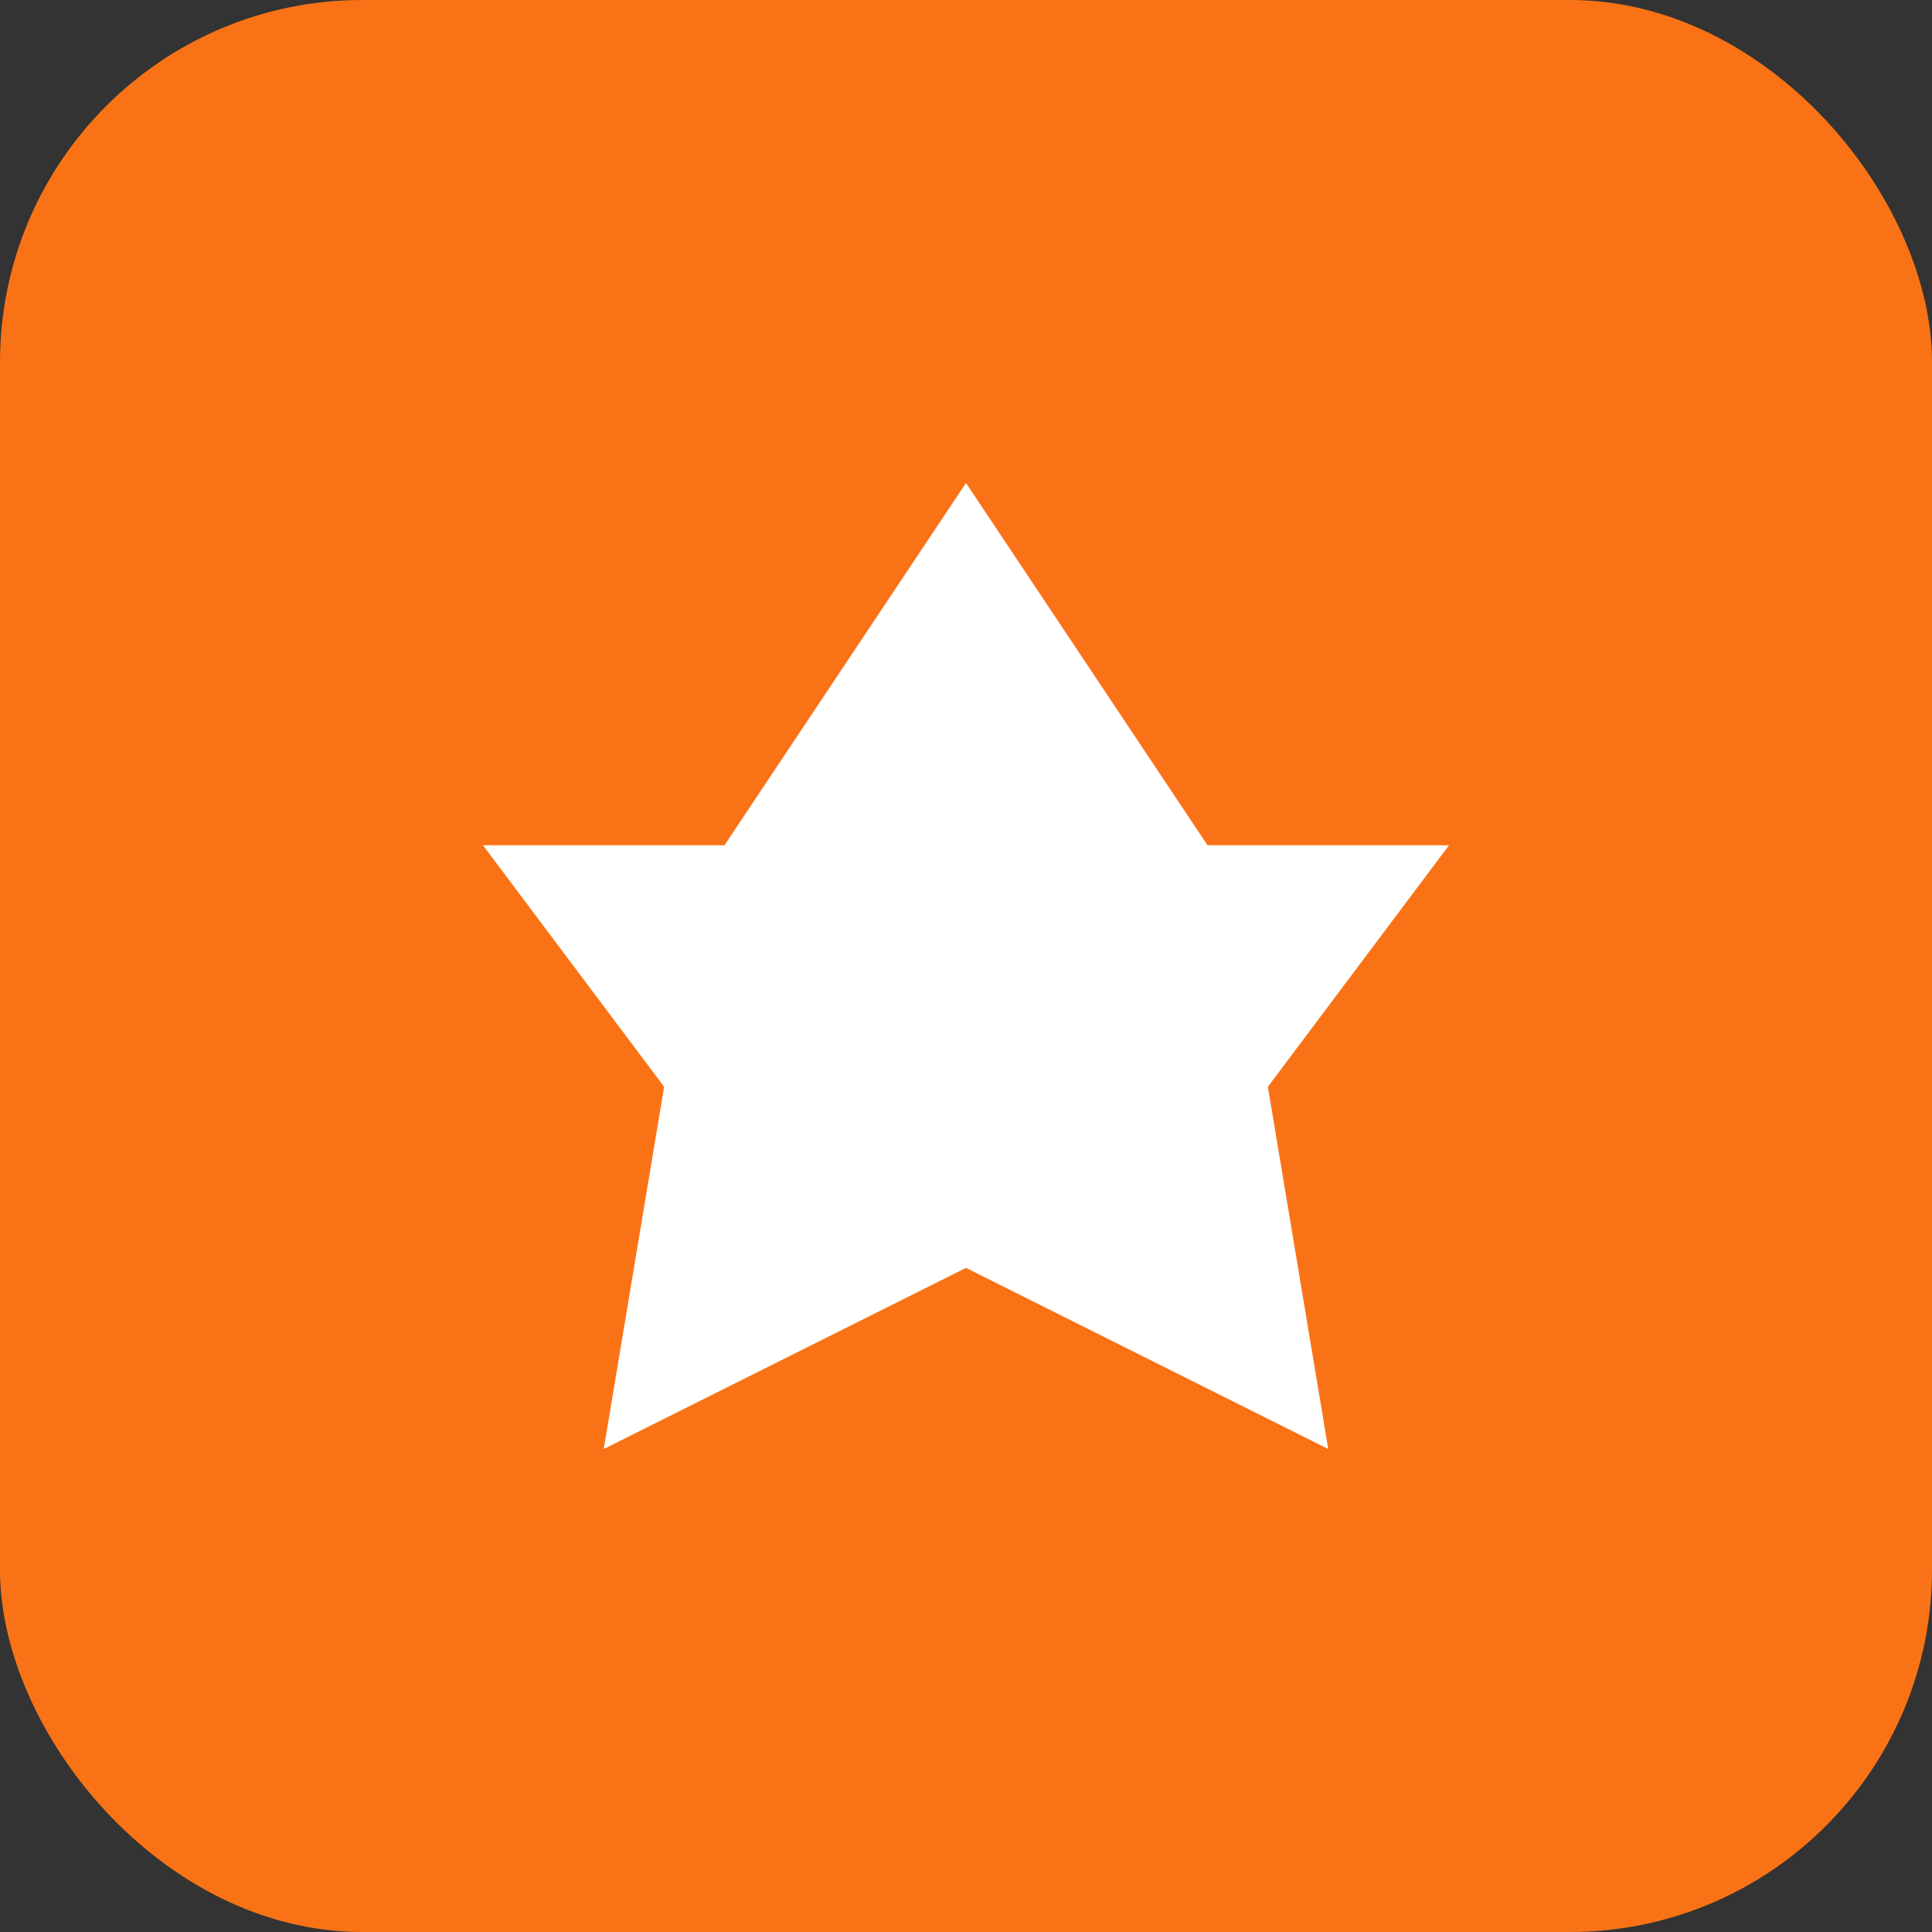 <svg xmlns="http://www.w3.org/2000/svg" width="64" height="64" viewBox="0 0 64 64">
  <rect x="0" y="0" width="64" height="64" fill="#333333" stroke="none"/>
  <rect width="64" height="64" fill="#f97316" rx="12"/>
  <path d="M32 16 L40 28 L48 28 L42 36 L44 48 L32 42 L20 48 L22 36 L16 28 L24 28 Z" fill="white"/>
</svg>